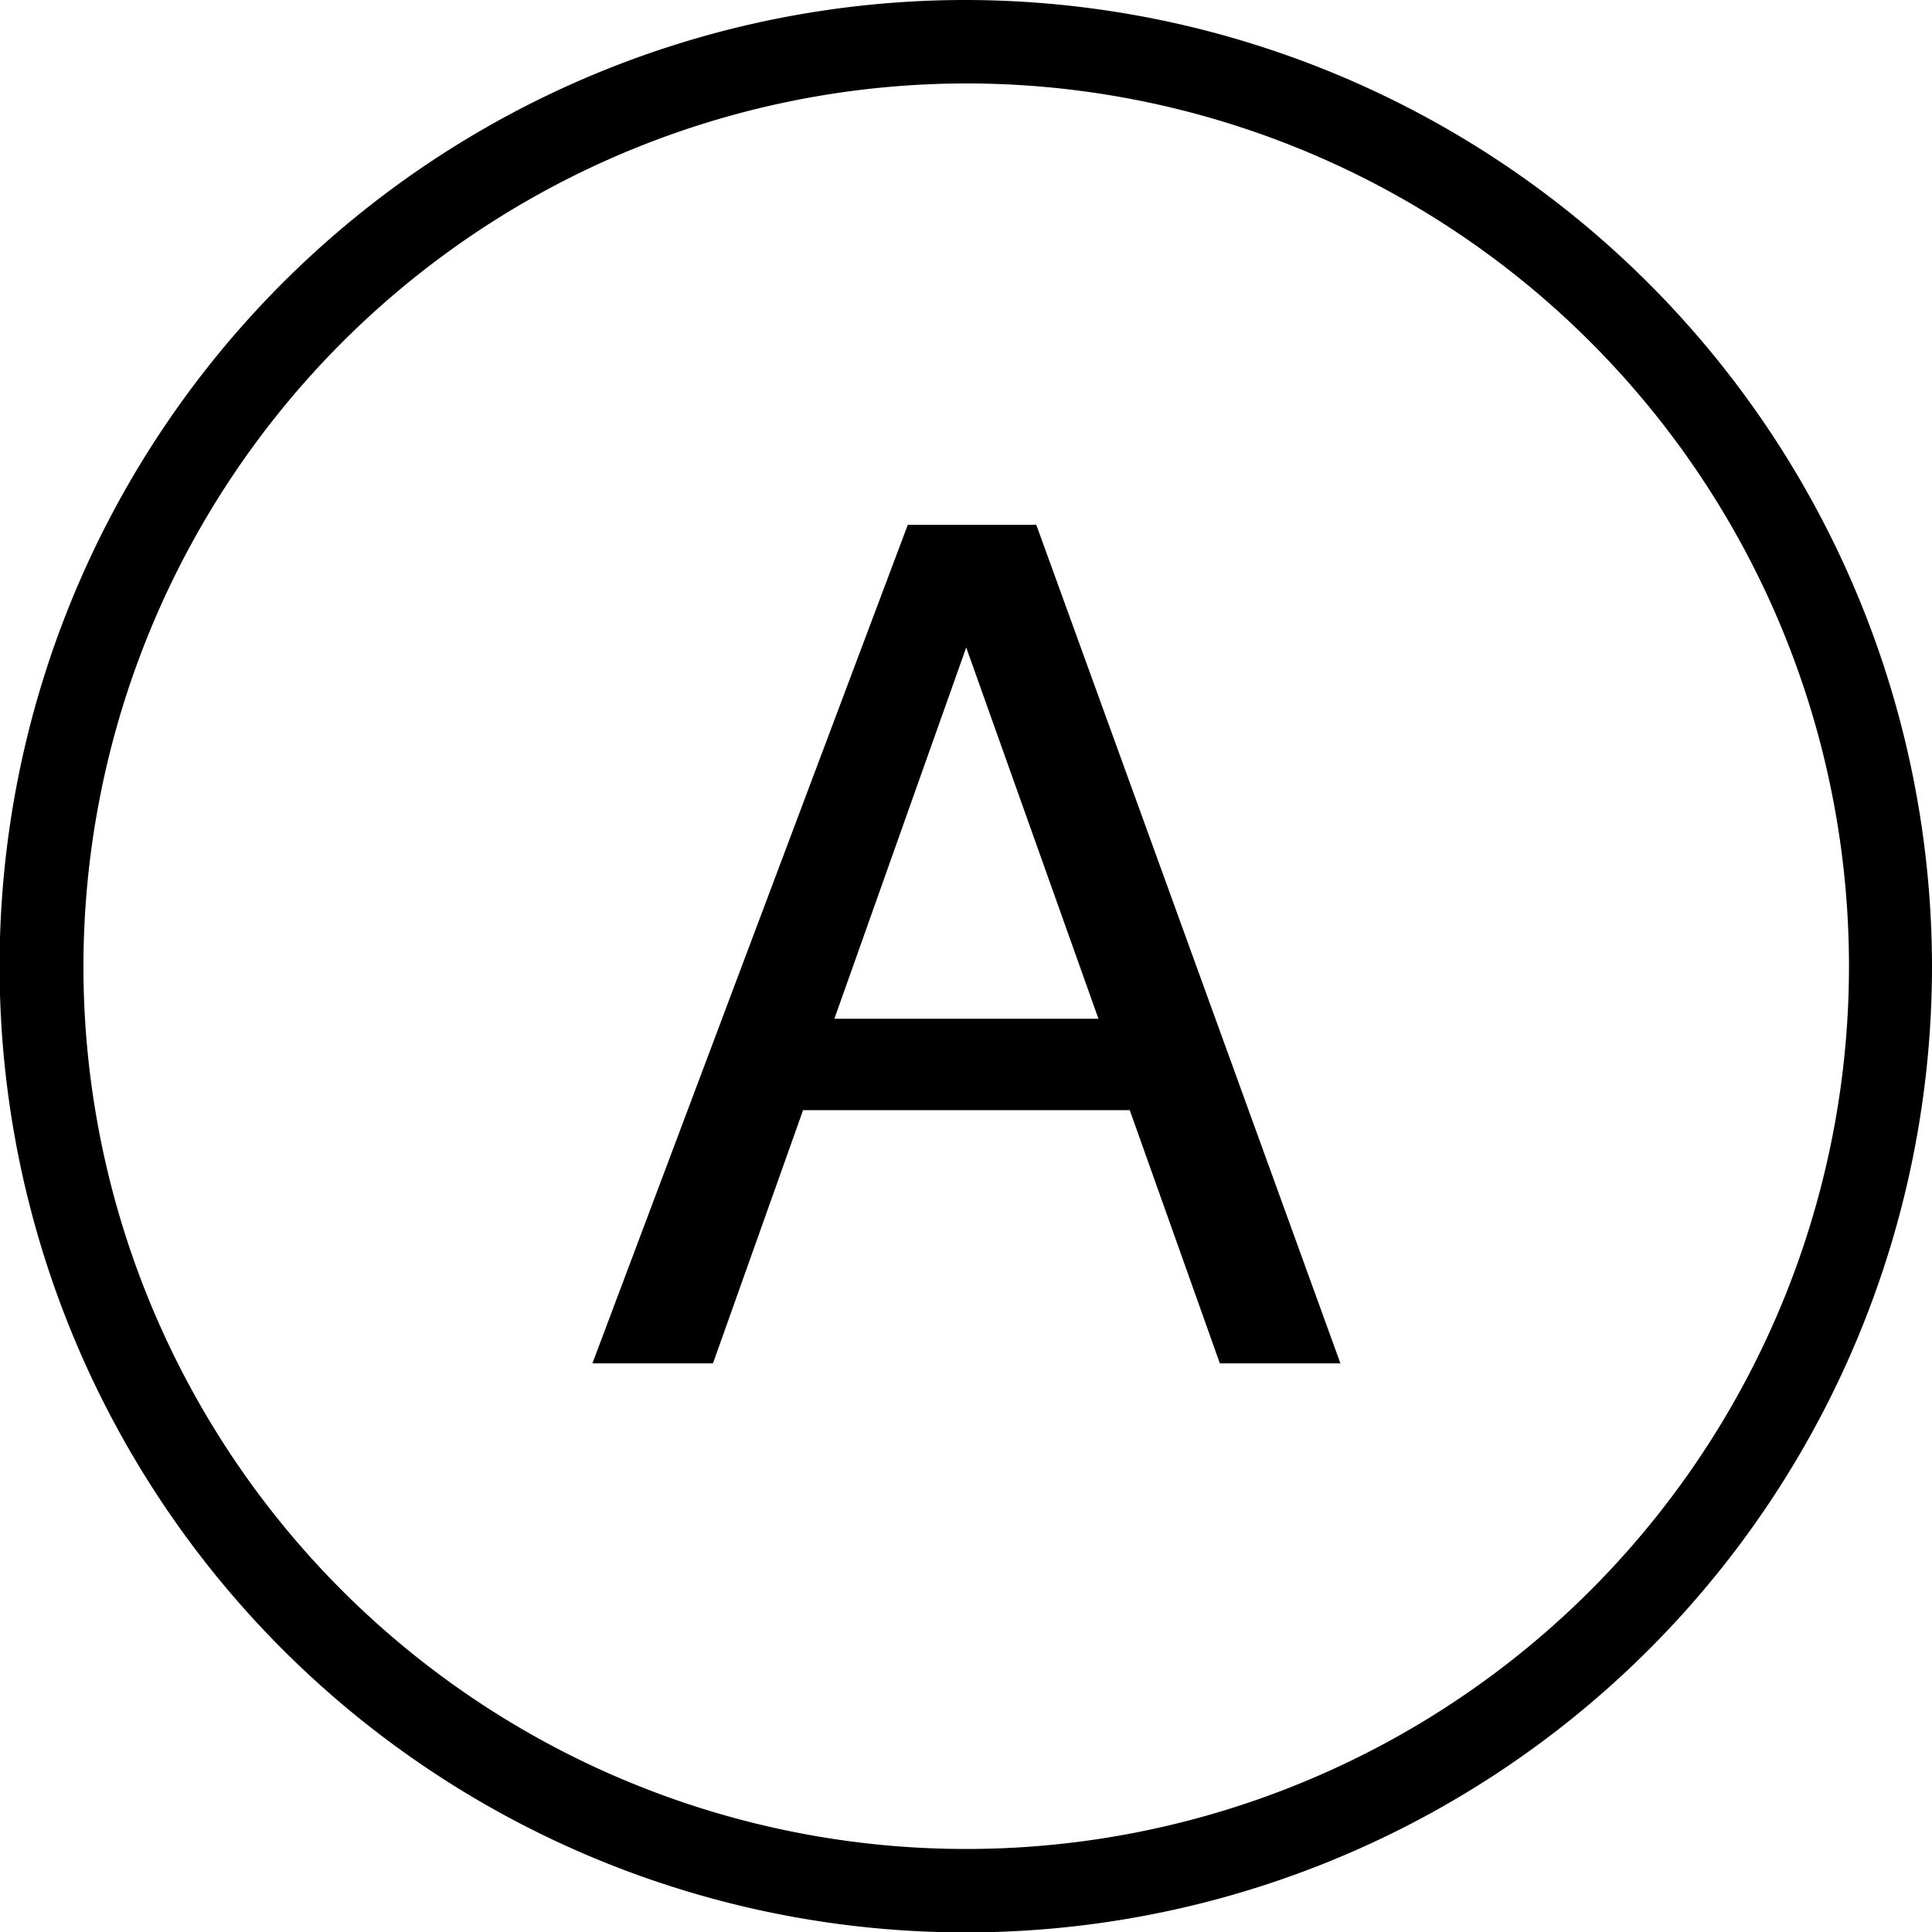<svg xmlns="http://www.w3.org/2000/svg" viewBox="0 0 46.31 46.31"><g id="Layer_2" data-name="Layer 2"><g id="Capa_1" data-name="Capa 1"><path d="M23.16,0A23.16,23.16,0,1,0,46.31,23.16,23.19,23.19,0,0,0,23.16,0Zm0,2A21.16,21.16,0,1,1,2,23.16,21.18,21.18,0,0,1,23.16,2Z"/><path d="M19.25,26.61h7.83l2.16,6.07h2.89l-7.29-20.1H21.76L14.2,32.68h2.89Zm3.91-11.09,3.17,8.9H20Z"/></g></g></svg>